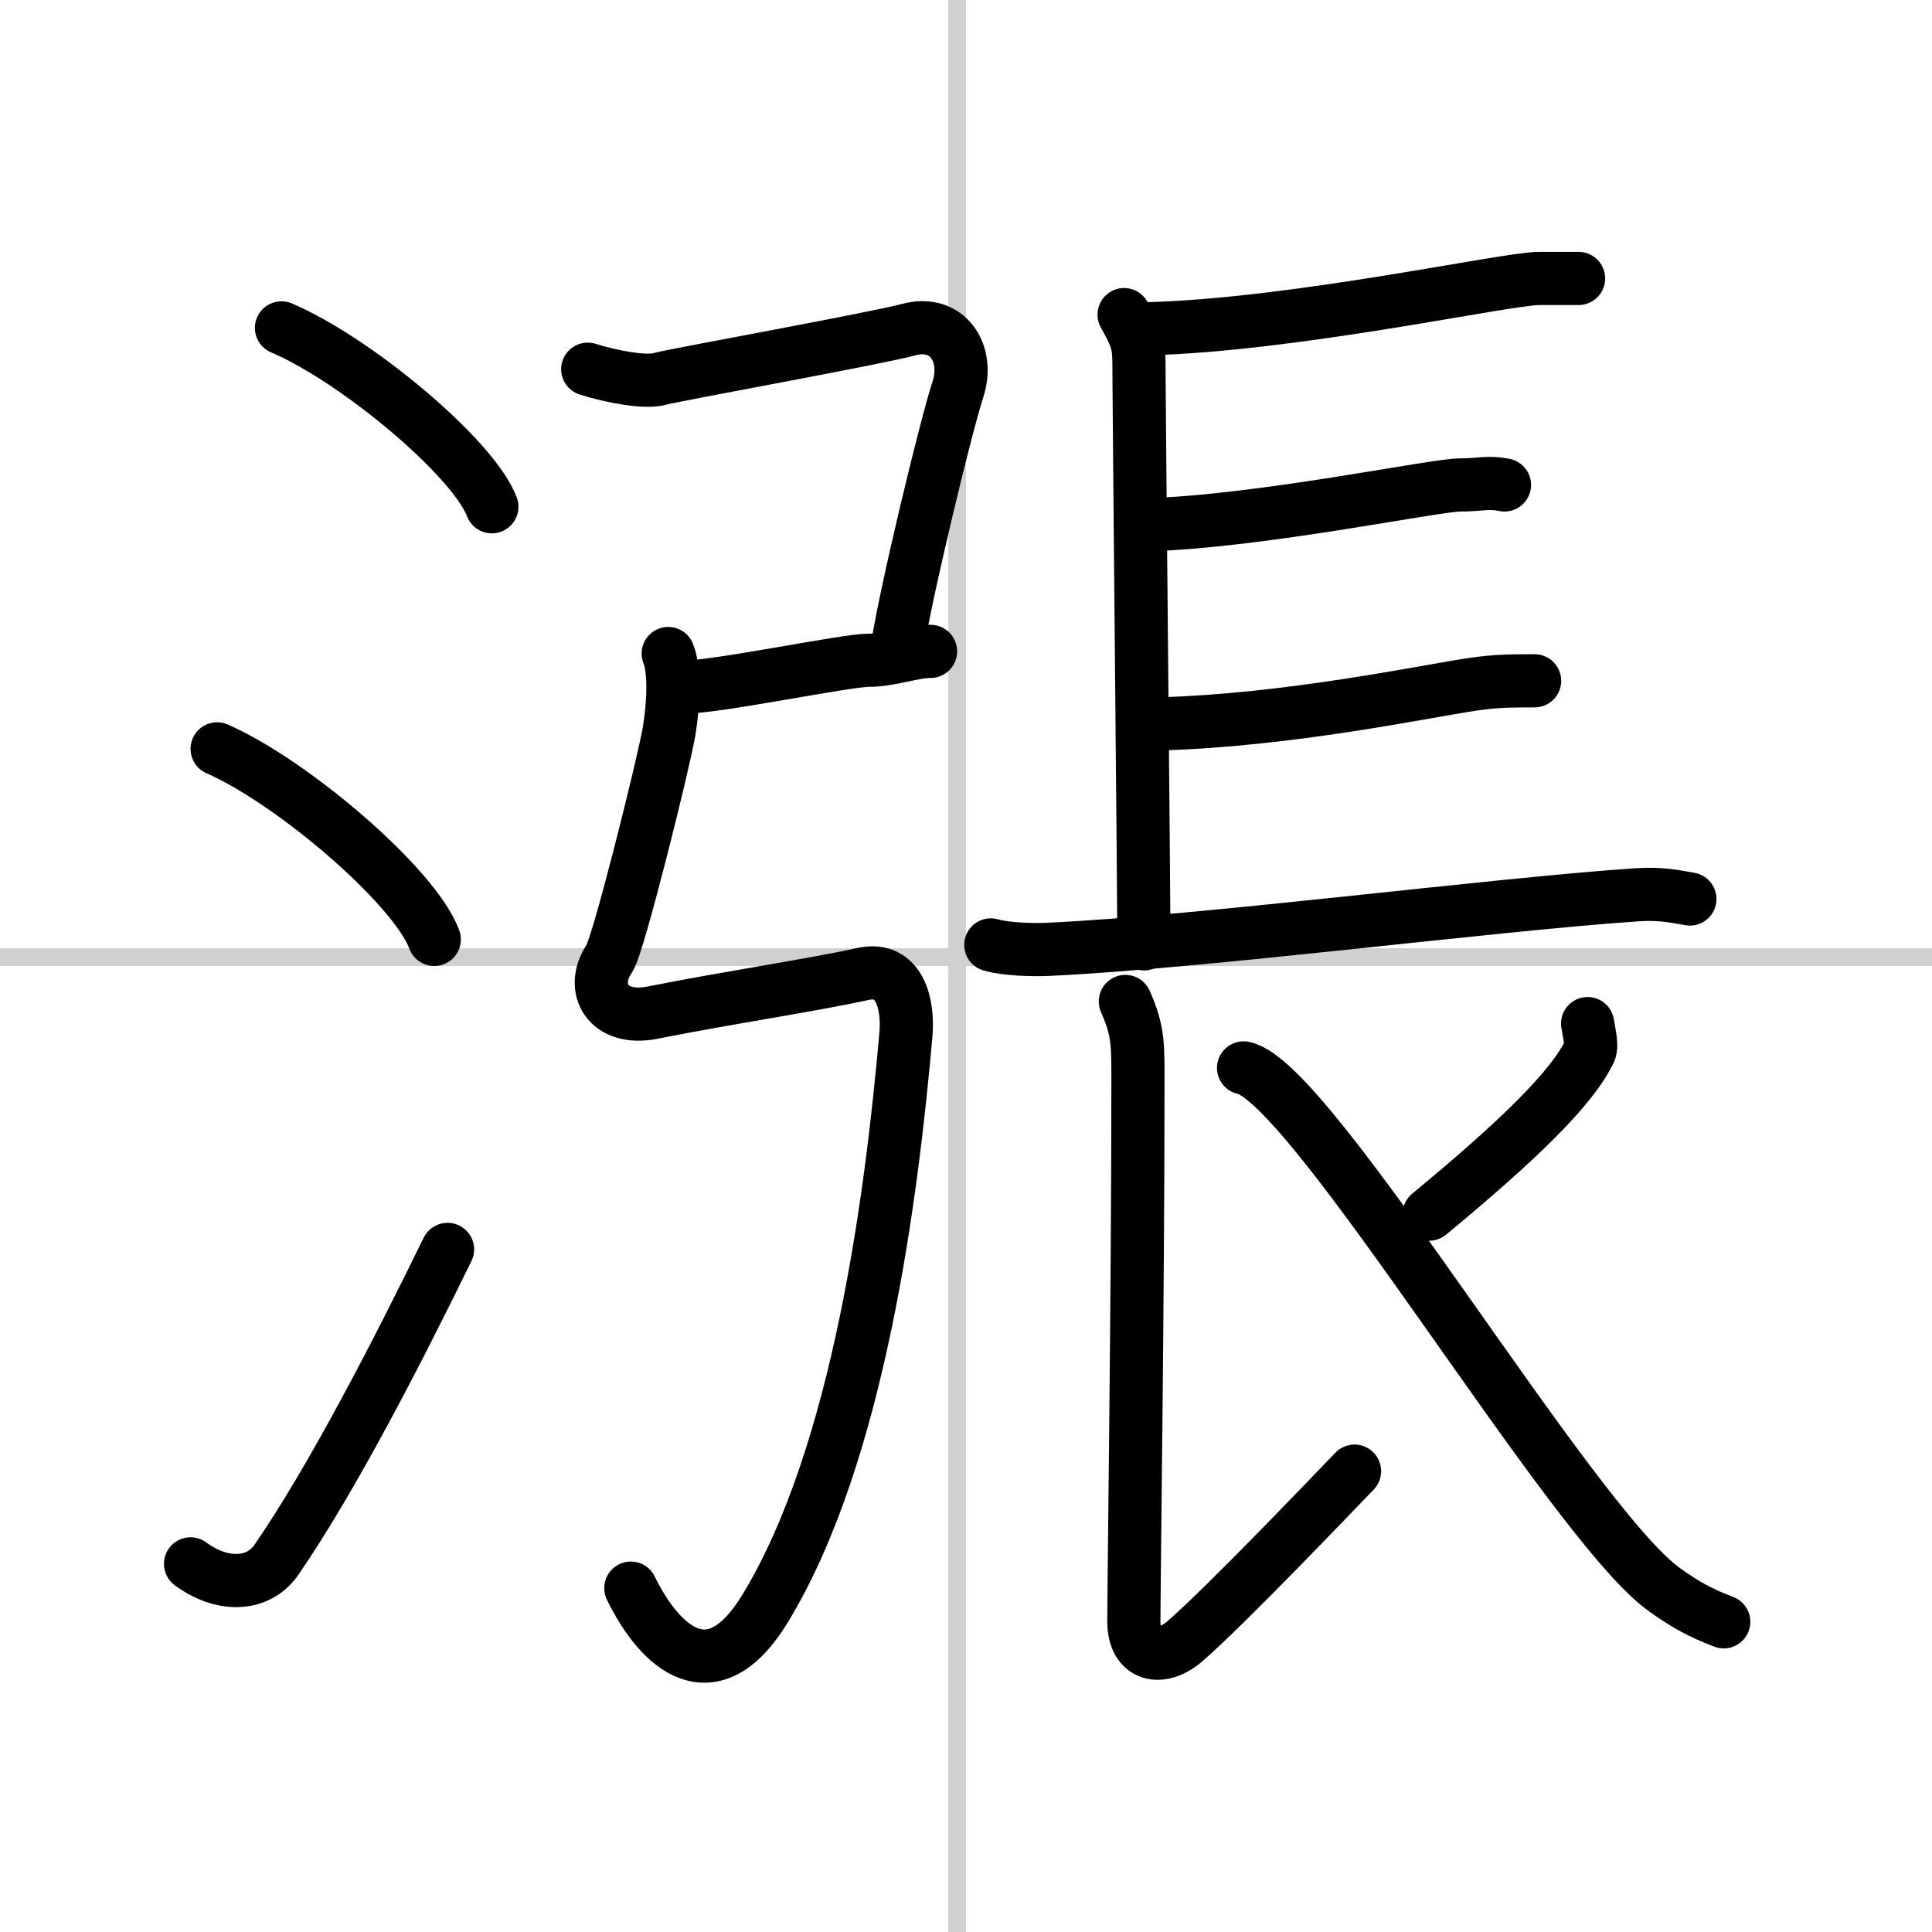 <svg width="400" height="400" viewBox="0 0 109 109" xmlns="http://www.w3.org/2000/svg"><rect x="0" y="0" width="109" height="109" fill="#808080" stroke="none"/><g fill="none" stroke="#000" stroke-linecap="round" stroke-linejoin="round" stroke-width="3"><rect width="100%" height="100%" fill="#fff" stroke="#fff"/><line x1="54" x2="54" y2="109" stroke="#d0d0d0" stroke-width="1"/><line x2="109" y1="54" y2="54" stroke="#d0d0d0" stroke-width="1"/><path d="m15.88 18.5c4.19 1.78 10.82 7.32 11.87 10.09"/><path d="m12.25 42.25c4.32 1.9 11.17 7.8 12.25 10.75"/><path d="m10.75 88.23c1.71 1.27 3.78 1.32 4.86-0.25 3.14-4.57 6.79-11.66 9.64-17.49"/><path d="m33.16 20.83c1.34 0.42 3.27 0.79 4.1 0.54 0.68-0.2 12.1-2.26 14-2.77 2.2-0.6 3.45 1.34 2.78 3.38s-2.95 11.49-3.4 14.47"/><path d="m38.75 38.75c1.75 0 9-1.5 10.25-1.5s2.5-0.5 3.5-0.5"/><path d="m37.7 36.87c0.39 0.96 0.3 2.87 0.05 4.38-0.29 1.73-2.85 12.05-3.37 12.83-1.13 1.67-0.1 3.56 2.44 3.05 4.44-0.88 8.9-1.53 11.87-2.18 2.07-0.45 2.57 1.7 2.42 3.42-0.78 8.84-2.61 23.63-7.95 32.39-2.97 4.87-5.91 2.24-7.57-1.16"/><path d="m63.42 17.75c0.84 1.5 0.84 1.75 0.84 3.25s0.28 30 0.28 32.25"/><path d="m64.65 18.55c8.37-0.2 20.33-2.84 22.18-2.84h2.23"/><path d="m64.68 29.61c6.48-0.19 16.26-2.25 17.7-2.25 1.13 0 1.56-0.19 2.5 0"/><path d="m65.39 40.84c7.34-0.2 14.97-1.83 17.68-2.23 1.27-0.19 2.09-0.2 3.51-0.2"/><path d="m55.9 53.31c0.84 0.25 2.39 0.29 3.24 0.25 8.79-0.41 24.97-2.52 33.24-3.08 1.4-0.09 2.25 0.12 2.96 0.24"/><path d="m63.49 56.5c0.76 1.71 0.71 2.45 0.71 4.89 0 11.56-0.23 28.14-0.23 30.09 0 1.96 1.53 2.29 2.9 1.1 2.39-2.09 8.13-8.11 9.55-9.58"/><path d="m89.57 57.75c0.03 0.25 0.28 1.22 0.12 1.55-0.98 2.08-4.05 5.06-9.06 9.2"/><path d="M70.16,60.25C74,61,88.68,85.97,93.91,89.69c1.25,0.89,2,1.29,3.34,1.81"/></g></svg>
